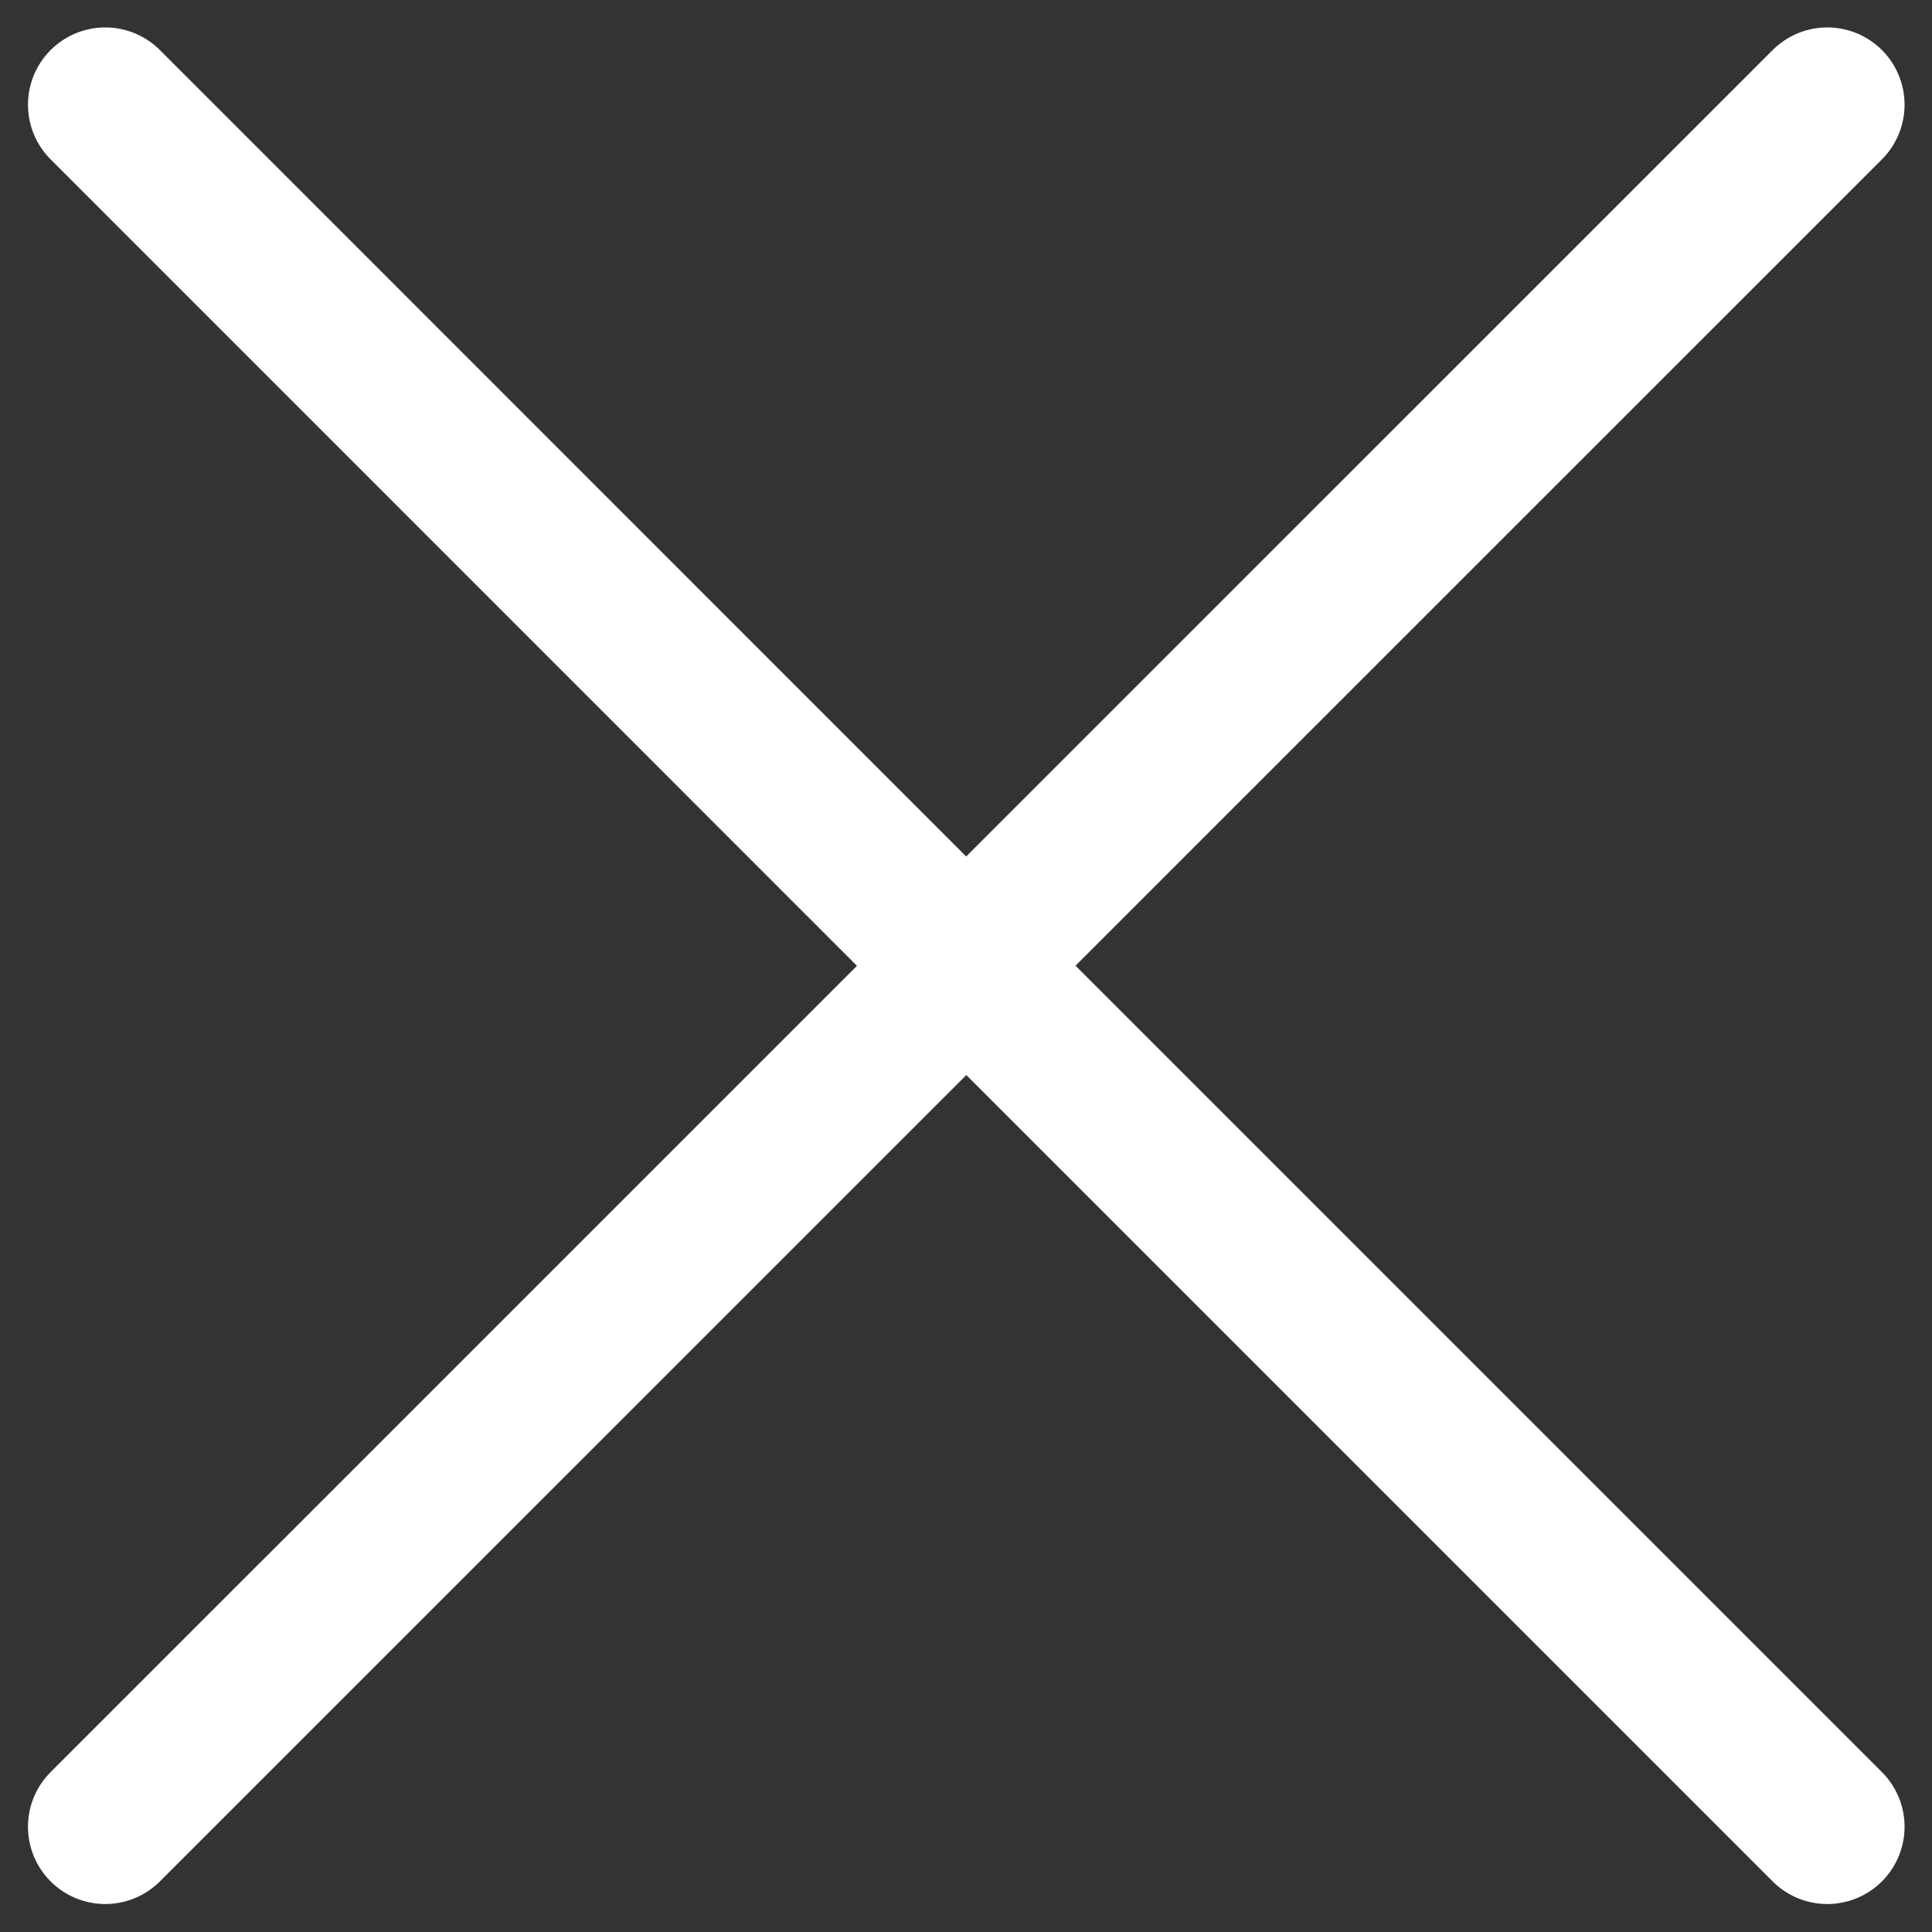 <?xml version="1.0" encoding="UTF-8"?> <svg xmlns="http://www.w3.org/2000/svg" width="25" height="25" viewBox="0 0 25 25" fill="none"><rect x="0" y="0" width="25" height="25" fill="#333333" stroke="none"/> <path d="M1.362 23.638L12.504 12.497L23.645 23.638M23.645 1.355L12.502 12.497L1.362 1.355" stroke="white" stroke-width="2" stroke-linecap="round" stroke-linejoin="round"></path> </svg> 